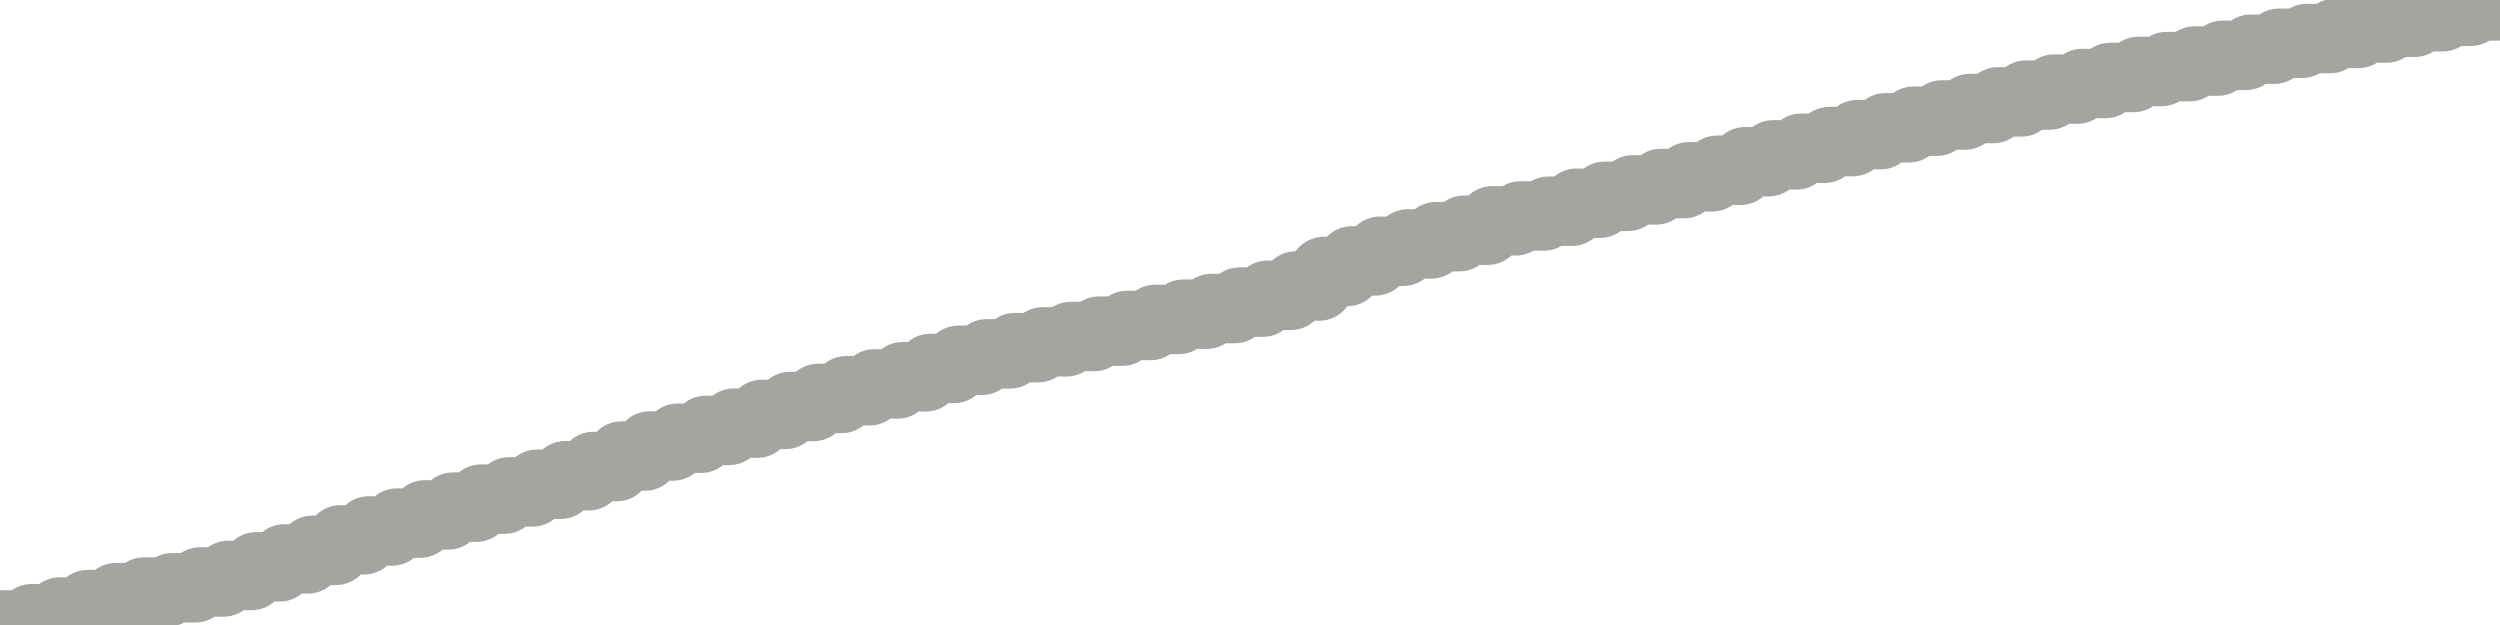 <?xml version="1.0" encoding="utf-8" standalone="no"?>
<!DOCTYPE svg PUBLIC "-//W3C//DTD SVG 1.1//EN"
  "http://www.w3.org/Graphics/SVG/1.1/DTD/svg11.dtd">
<svg xmlns:xlink="http://www.w3.org/1999/xlink" width="72pt" height="18pt" viewBox="0 0 72 18" xmlns="http://www.w3.org/2000/svg" version="1.1">
 <defs>
  <style type="text/css">*{stroke-linejoin: round; stroke-linecap: butt}</style>
 </defs>
 <g id="figure_1">
  <g id="patch_1">
   <path d="M 0 18 
L 72 18 
L 72 0 
L 0 0 
L 0 18 
z
" style="fill: none"/>
  </g>
  <g id="axes_1">
   <g id="patch_2">
    <path d="M 0 18 
L 72 18 
L 72 0 
L 0 0 
L 0 18 
z
" style="fill: none; opacity: 0"/>
   </g>
   <g id="line2d_1">
    <path d="M 0 18 
L 0.775 18 
L 0.91 17.819 
L 1.584 17.819 
L 1.719 17.627 
L 2.393 17.627 
L 2.528 17.413 
L 3.202 17.413 
L 3.337 17.213 
L 4.011 17.213 
L 4.146 17.052 
L 4.82 17.052 
L 4.955 16.928 
L 5.629 16.928 
L 5.764 16.76 
L 6.438 16.76 
L 6.573 16.573 
L 7.247 16.573 
L 7.382 16.324 
L 8.056 16.324 
L 8.191 16.096 
L 8.865 16.096 
L 9 15.849 
L 9.674 15.849 
L 9.809 15.547 
L 10.483 15.547 
L 10.618 15.292 
L 11.292 15.292 
L 11.427 15.066 
L 12.101 15.066 
L 12.236 14.829 
L 12.91 14.829 
L 13.045 14.606 
L 13.719 14.606 
L 13.854 14.375 
L 14.528 14.375 
L 14.663 14.166 
L 15.337 14.166 
L 15.472 13.946 
L 16.146 13.946 
L 16.281 13.701 
L 16.955 13.701 
L 17.09 13.436 
L 17.764 13.436 
L 17.899 13.134 
L 18.573 13.134 
L 18.708 12.845 
L 19.382 12.845 
L 19.517 12.621 
L 20.191 12.621 
L 20.326 12.395 
L 21 12.395 
L 21.135 12.187 
L 21.809 12.187 
L 21.944 11.935 
L 22.618 11.935 
L 22.753 11.707 
L 23.427 11.707 
L 23.562 11.476 
L 24.236 11.476 
L 24.371 11.254 
L 25.045 11.254 
L 25.18 11.057 
L 25.854 11.057 
L 25.989 10.852 
L 26.663 10.852 
L 26.798 10.611 
L 27.472 10.611 
L 27.607 10.376 
L 28.281 10.376 
L 28.416 10.191 
L 29.09 10.191 
L 29.225 10.013 
L 29.899 10.013 
L 30.034 9.845 
L 30.708 9.845 
L 30.843 9.691 
L 31.517 9.691 
L 31.652 9.537 
L 32.326 9.537 
L 32.461 9.374 
L 33.135 9.374 
L 33.27 9.201 
L 33.944 9.201 
L 34.079 9.049 
L 34.753 9.049 
L 34.888 8.886 
L 35.562 8.886 
L 35.697 8.701 
L 36.371 8.701 
L 36.506 8.504 
L 37.18 8.504 
L 37.315 8.238 
L 37.989 8.238 
L 38.124 7.82 
L 38.798 7.82 
L 38.933 7.514 
L 39.607 7.514 
L 39.742 7.236 
L 40.416 7.236 
L 40.551 7.024 
L 41.225 7.024 
L 41.36 6.816 
L 42.034 6.816 
L 42.169 6.63 
L 42.843 6.63 
L 42.978 6.36 
L 43.652 6.36 
L 43.787 6.22 
L 44.461 6.22 
L 44.596 6.083 
L 45.27 6.083 
L 45.404 5.853 
L 46.079 5.853 
L 46.213 5.654 
L 46.888 5.654 
L 47.022 5.469 
L 47.697 5.469 
L 47.831 5.286 
L 48.506 5.286 
L 48.64 5.092 
L 49.315 5.092 
L 49.449 4.904 
L 50.124 4.904 
L 50.258 4.658 
L 50.933 4.658 
L 51.067 4.46 
L 51.742 4.46 
L 51.876 4.27 
L 52.551 4.27 
L 52.685 4.078 
L 53.36 4.078 
L 53.494 3.876 
L 54.169 3.876 
L 54.303 3.68 
L 54.978 3.68 
L 55.112 3.491 
L 55.787 3.491 
L 55.921 3.312 
L 56.596 3.312 
L 56.73 3.126 
L 57.404 3.126 
L 57.539 2.935 
L 58.213 2.935 
L 58.348 2.739 
L 59.022 2.739 
L 59.157 2.566 
L 59.831 2.566 
L 59.966 2.405 
L 60.64 2.405 
L 60.775 2.231 
L 61.449 2.231 
L 61.584 2.058 
L 62.258 2.058 
L 62.393 1.918 
L 63.067 1.918 
L 63.202 1.759 
L 63.876 1.759 
L 64.011 1.593 
L 64.685 1.593 
L 64.82 1.418 
L 65.494 1.418 
L 65.629 1.246 
L 66.303 1.246 
L 66.438 1.11 
L 67.112 1.11 
L 67.247 0.962 
L 67.921 0.962 
L 68.056 0.807 
L 68.73 0.807 
L 68.865 0.642 
L 69.539 0.642 
L 69.674 0.483 
L 70.348 0.483 
L 70.483 0.326 
L 71.157 0.326 
L 71.292 0.17 
L 71.966 0.17 
L 72 0 
L 72 0 
" clip-path="url(#p1381d32611)" style="fill: none; stroke: #a6a4a0; stroke-width: 2; stroke-linecap: square"/>
   </g>
  </g>
  <g id="axes_2"/>
 </g>
 <defs>
  <clipPath id="p1381d32611">
   <rect x="0" y="0" width="72" height="18"/>
  </clipPath>
 </defs>
</svg>
